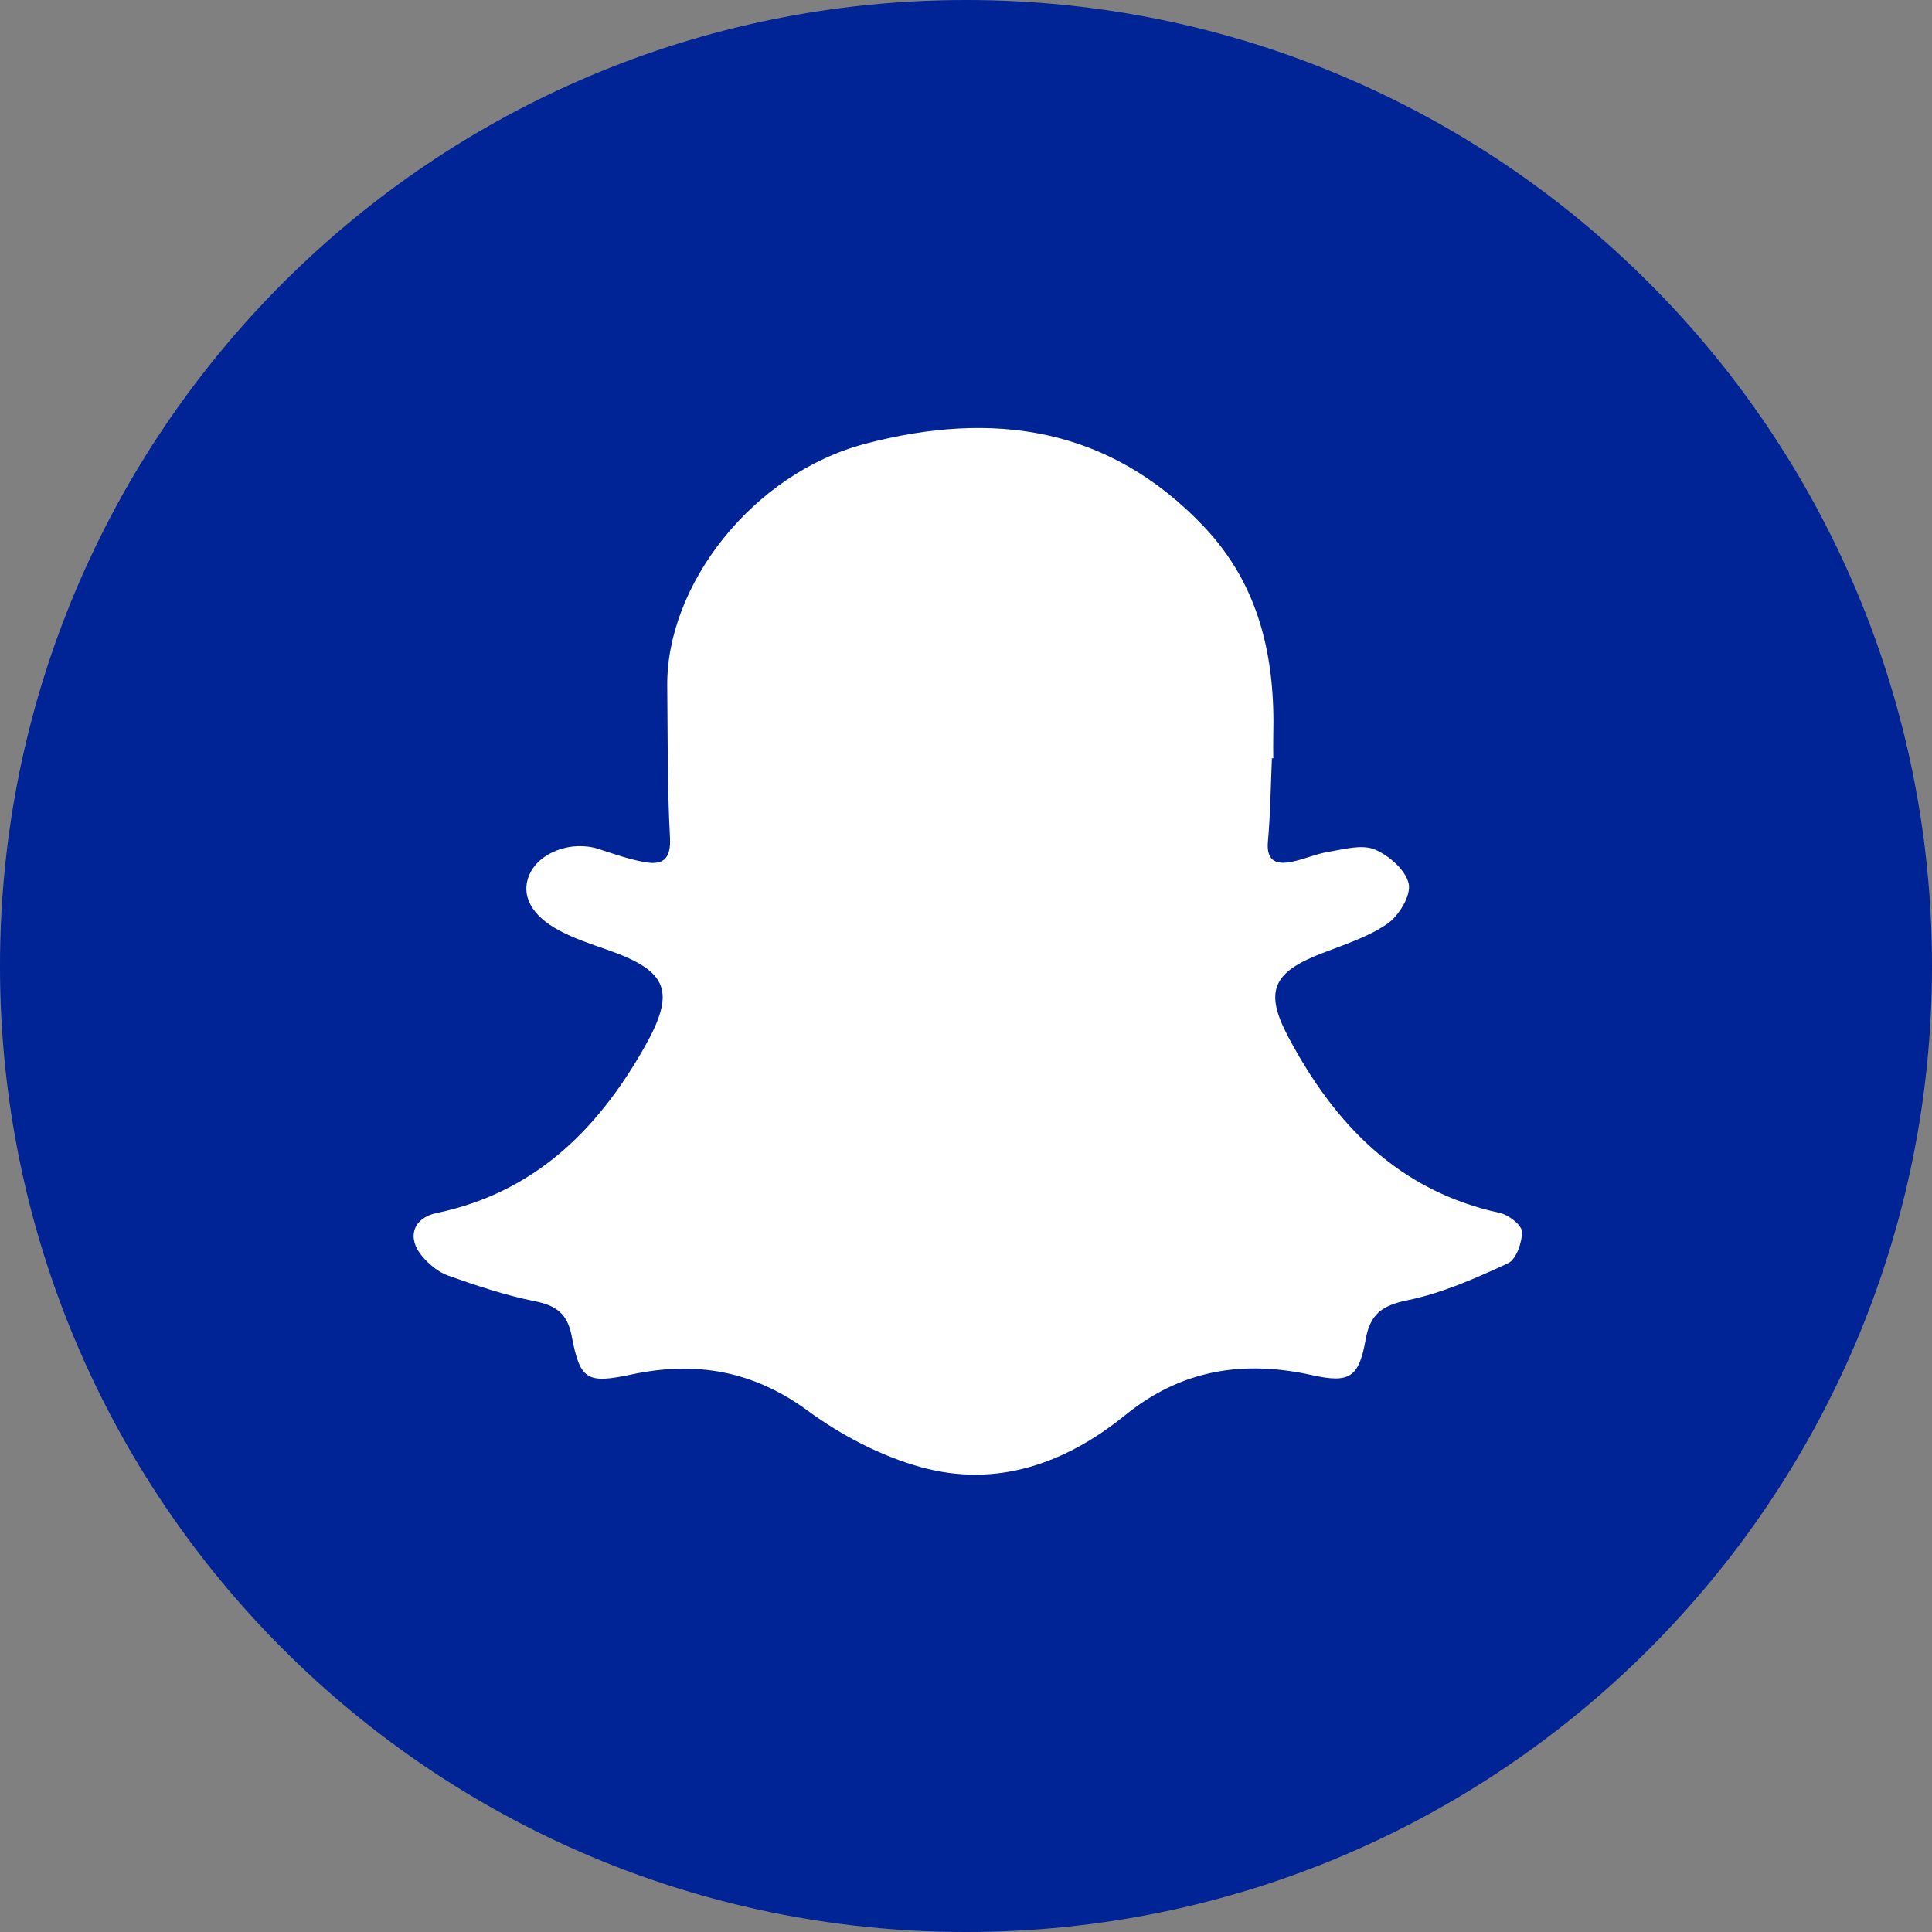 <svg width="383" height="383" viewBox="0 0 383 383" fill="none" xmlns="http://www.w3.org/2000/svg">
<rect x="0" y="0" width="383" height="383" fill="#808080" stroke="none"/>
<g clip-path="url(#clip0_606_28)">
<path d="M191.5 383C297.262 383 383 297.263 383 191.5C383 85.737 297.262 0 191.5 0C85.737 0 0 85.737 0 191.5C0 297.263 85.737 383 191.5 383Z" fill="#002395"/>
<path d="M252.144 150.34C251.904 155.83 251.854 161.34 251.354 166.81C251.024 170.41 252.714 171.42 255.704 170.91C258.304 170.46 260.784 169.29 263.384 168.86C266.414 168.37 269.934 167.34 272.494 168.39C275.334 169.55 278.674 172.49 279.264 175.2C279.764 177.51 277.324 181.55 275.024 183.13C271.154 185.8 266.414 187.28 261.944 189.02C252.254 192.79 250.594 196.56 255.434 205.65C264.634 222.94 277.294 236.12 297.354 240.46C299.084 240.84 301.684 242.87 301.714 244.17C301.754 246.31 300.574 249.68 298.934 250.44C292.524 253.41 285.904 256.35 279.044 257.76C273.994 258.79 271.614 260.5 270.724 265.55C269.404 273.07 267.514 274.26 260.154 272.62C246.534 269.59 234.234 271.48 223.084 280.52C211.284 290.09 197.624 295.01 182.604 290.86C174.654 288.66 166.804 284.56 160.124 279.66C149.294 271.71 137.924 269.78 125.224 272.47C116.374 274.35 115.004 273.64 113.334 264.88C112.474 260.37 110.224 258.79 105.944 257.94C100.124 256.78 94.434 254.85 88.824 252.87C86.894 252.19 85.054 250.65 83.694 249.05C80.594 245.4 81.864 241.45 86.554 240.47C105.834 236.45 118.404 224.09 127.714 207.67C134.084 196.44 132.464 192.48 120.214 188.22C117.084 187.13 113.904 186.07 110.984 184.53C105.284 181.53 103.204 177.42 104.924 173.44C106.874 168.92 113.354 166.56 118.714 168.32C121.694 169.3 124.694 170.34 127.764 170.9C131.434 171.57 133.054 170.31 132.814 165.98C132.274 156.02 132.384 146.02 132.274 136.04C132.044 116.14 149.044 93.87 171.624 87.95C196.814 81.35 219.834 84.58 238.644 104.38C249.704 116.02 252.814 130.35 252.414 145.83C252.374 147.33 252.414 148.83 252.414 150.33H252.164L252.144 150.34Z" fill="white"/>
</g>
<defs>
<clipPath id="clip0_606_28">
<rect width="383" height="383" fill="white"/>
</clipPath>
</defs>
</svg>
